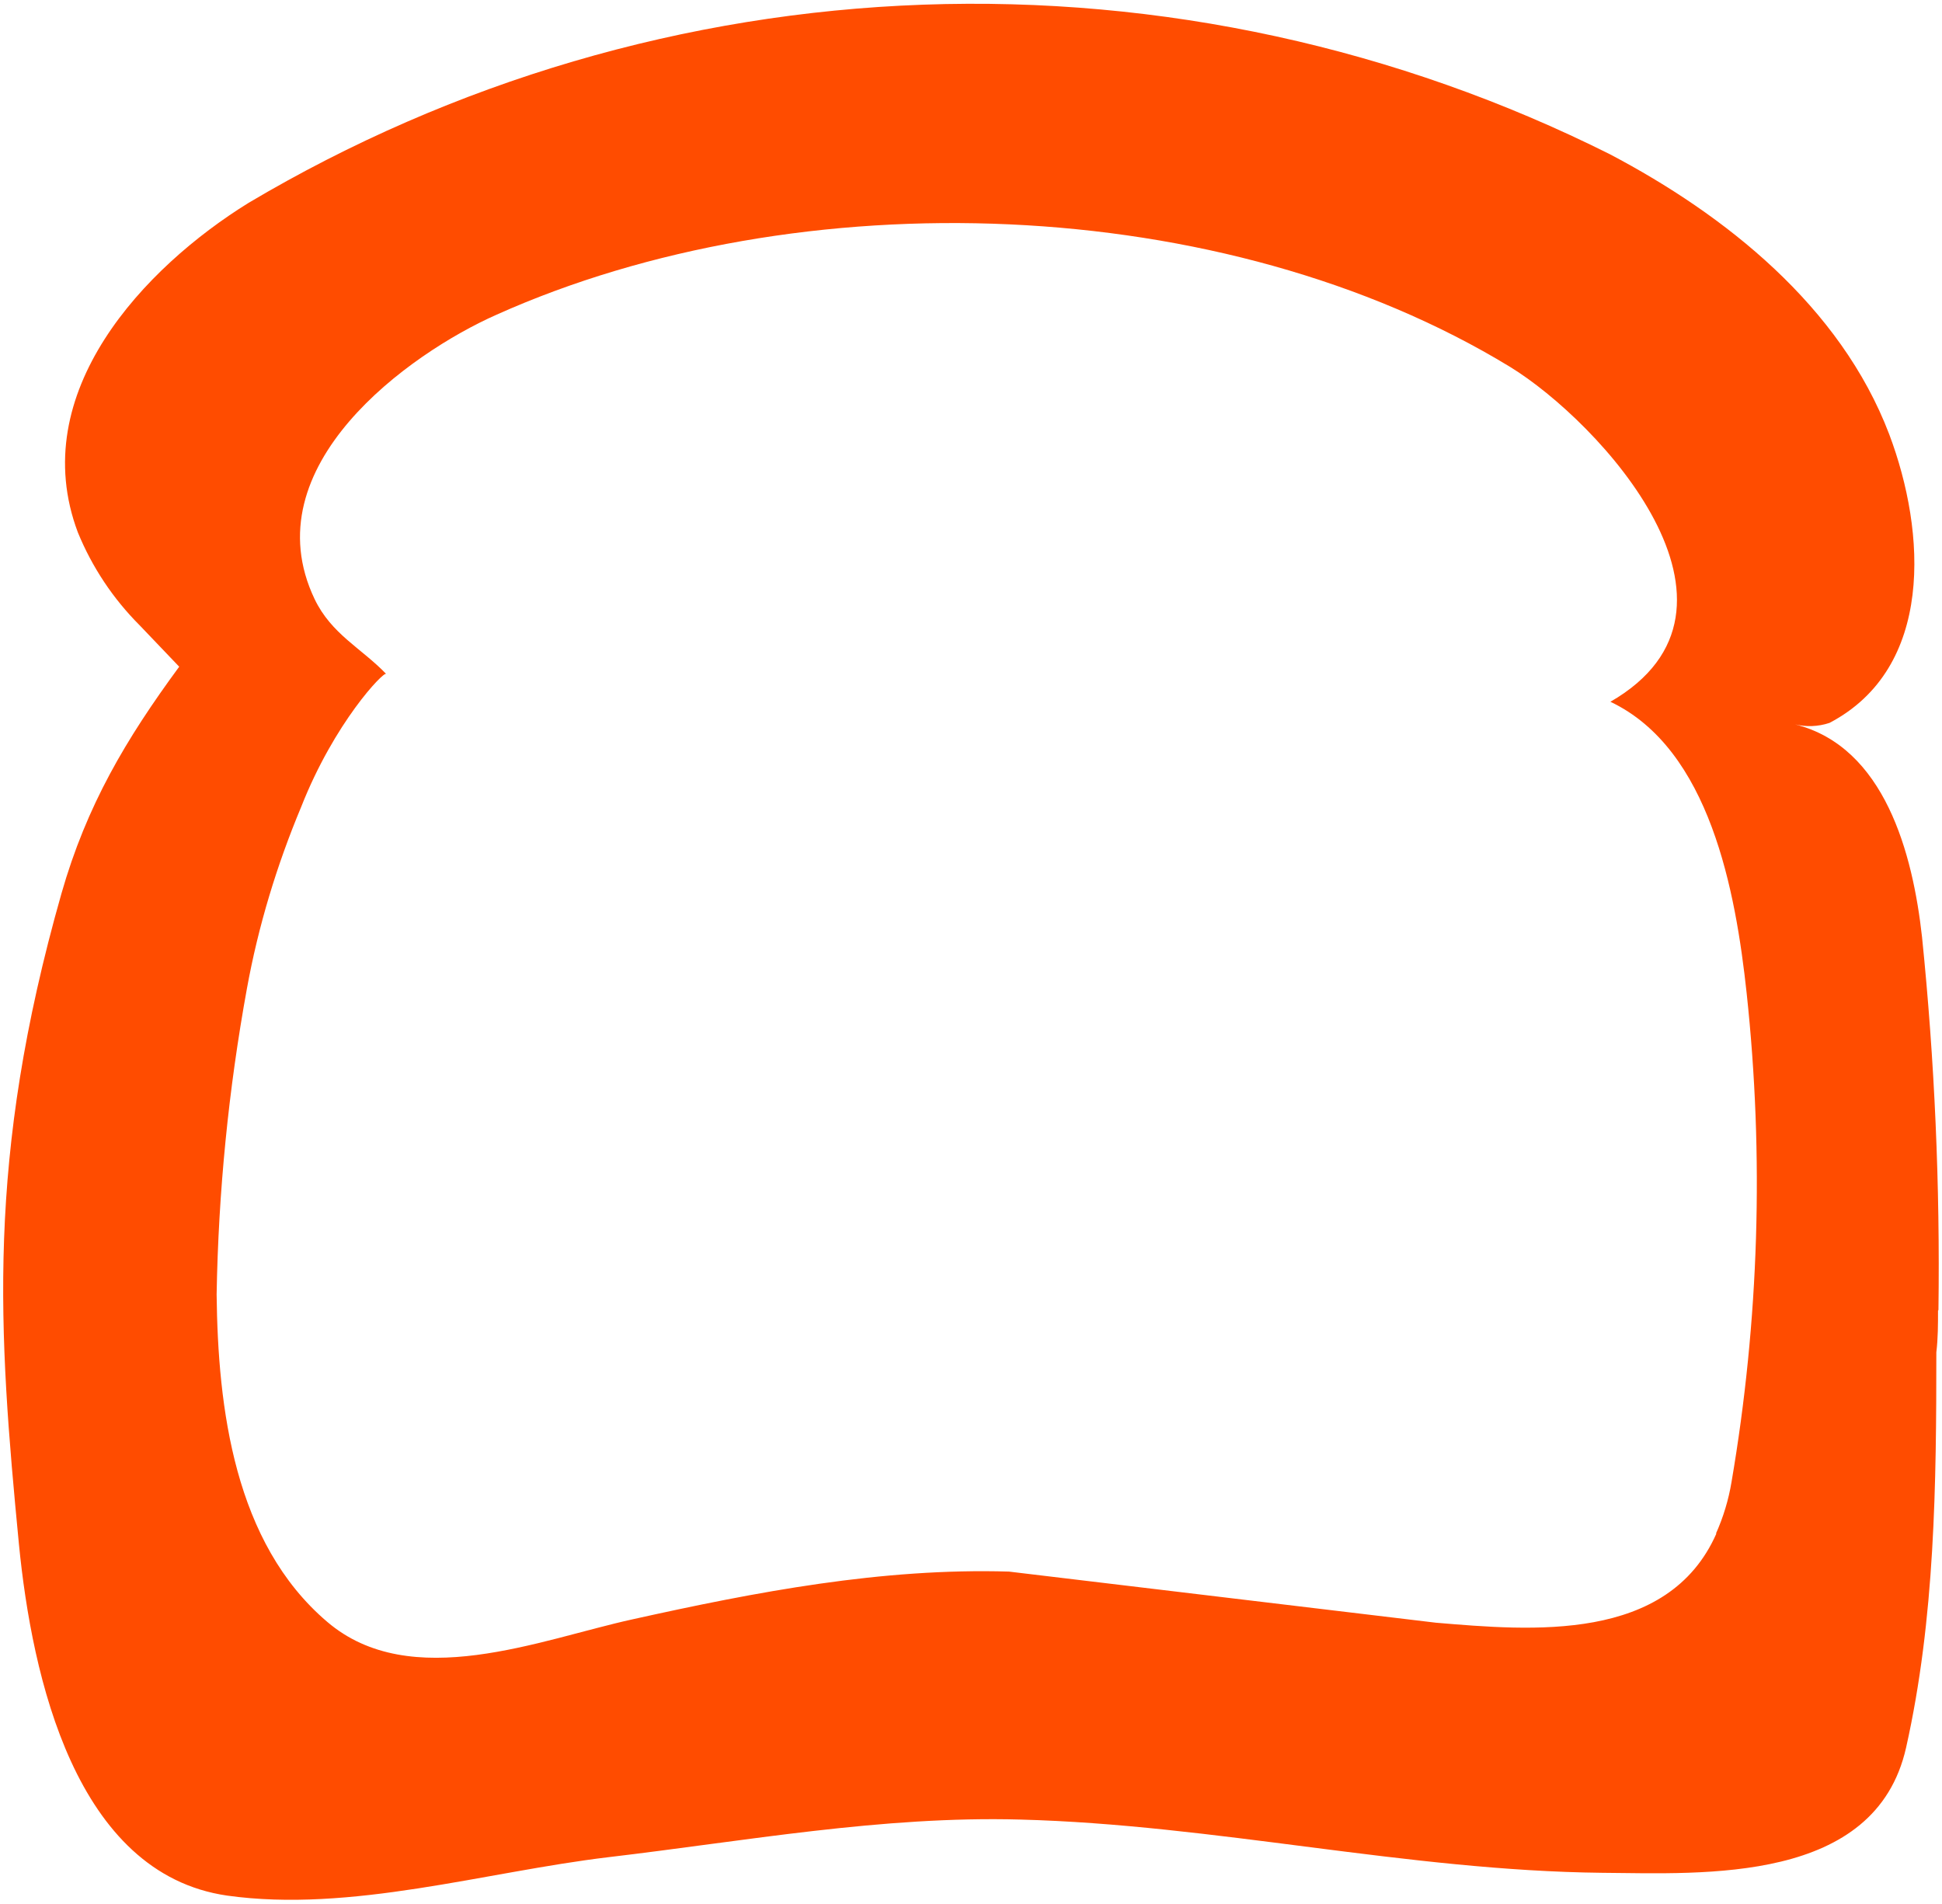 <svg width="307" height="301" viewBox="0 0 307 301" fill="none" xmlns="http://www.w3.org/2000/svg">
<g clip-path="url(#clip0_449_2800)">
<path fill-rule="evenodd" clip-rule="evenodd" d="M306.371 207.166C306.371 209.303 306.371 211.573 306.105 213.776C306.105 234.612 305.905 255.848 301.319 276.282C296.466 297.786 269.471 296.184 253.25 296.051C222.466 295.717 192.017 288.438 161.301 287.635C139.492 287.034 117.752 291.043 96.211 293.579C76.664 295.916 55.455 302.395 35.908 299.655C11.906 296.184 5.059 265.063 2.998 244.161C-0.26 210.37 -2.254 183.325 9.712 141.254C13.702 127.297 19.885 116.879 28.329 105.393L22.079 98.848C21.033 97.803 20.04 96.704 19.102 95.559C18.163 94.416 17.282 93.225 16.463 91.991C15.644 90.76 14.884 89.485 14.19 88.178C13.497 86.871 12.868 85.528 12.306 84.155C3.995 62.053 22.878 42.219 39.299 32.067C55.428 22.497 72.683 14.983 90.665 9.7C108.645 4.418 127.212 1.407 145.933 0.739C164.657 0.071 183.389 1.752 201.698 5.739C220.004 9.727 237.748 15.991 254.512 24.389C272.664 33.938 290.946 48.362 298.66 68.663C304.51 84.155 305.772 105.592 289.218 114.274C288.771 114.424 288.311 114.541 287.847 114.625C287.382 114.709 286.912 114.758 286.44 114.776C285.968 114.793 285.496 114.776 285.026 114.725C284.606 114.68 284.189 114.608 283.778 114.51C297.957 118.061 302.387 134.954 303.844 148.133C305.84 167.698 306.704 187.399 306.438 207.098L306.371 207.166ZM283.633 114.475C283.682 114.487 283.729 114.5 283.778 114.51C283.729 114.498 283.682 114.487 283.633 114.475ZM271.267 242.426C271.557 241.776 271.826 241.118 272.075 240.452C272.325 239.786 272.551 239.112 272.756 238.432C272.962 237.75 273.146 237.063 273.307 236.37C273.471 235.678 273.61 234.979 273.726 234.278C274.813 227.907 275.681 221.502 276.324 215.071C276.97 208.641 277.393 202.19 277.593 195.729C277.793 189.27 277.771 182.805 277.525 176.346C277.278 169.887 276.811 163.44 276.12 157.014C274.392 140.987 270.337 118.416 254.58 110.936C280.177 96.176 252.784 66.594 238.689 57.979C193.412 30.399 126.395 28.262 78.46 49.764C64.763 55.842 39.697 73.672 49.737 94.709C52.397 100.25 57.118 102.454 61.04 106.528C60.641 106.127 52.863 114.207 47.609 127.563C43.754 136.778 40.829 146.395 39.033 156.278C38.306 160.266 37.661 164.268 37.097 168.282C36.533 172.297 36.051 176.321 35.653 180.354C35.252 184.389 34.936 188.43 34.701 192.477C34.466 196.524 34.315 200.575 34.245 204.629C34.445 222.592 37.038 243.895 51.731 256.383C64.962 267.668 85.373 259.188 100.001 255.981C119.547 251.641 139.427 247.836 159.505 248.436L226.988 256.516C242.08 257.784 263.688 259.721 271.334 242.426H271.267Z" fill="#FF4C00"/>
</g>
<defs>
<clipPath id="clip0_449_2800">
<rect width="306" height="300" fill="white" transform="translate(0.5 0.5)"/>
</clipPath>
</defs>
</svg>
